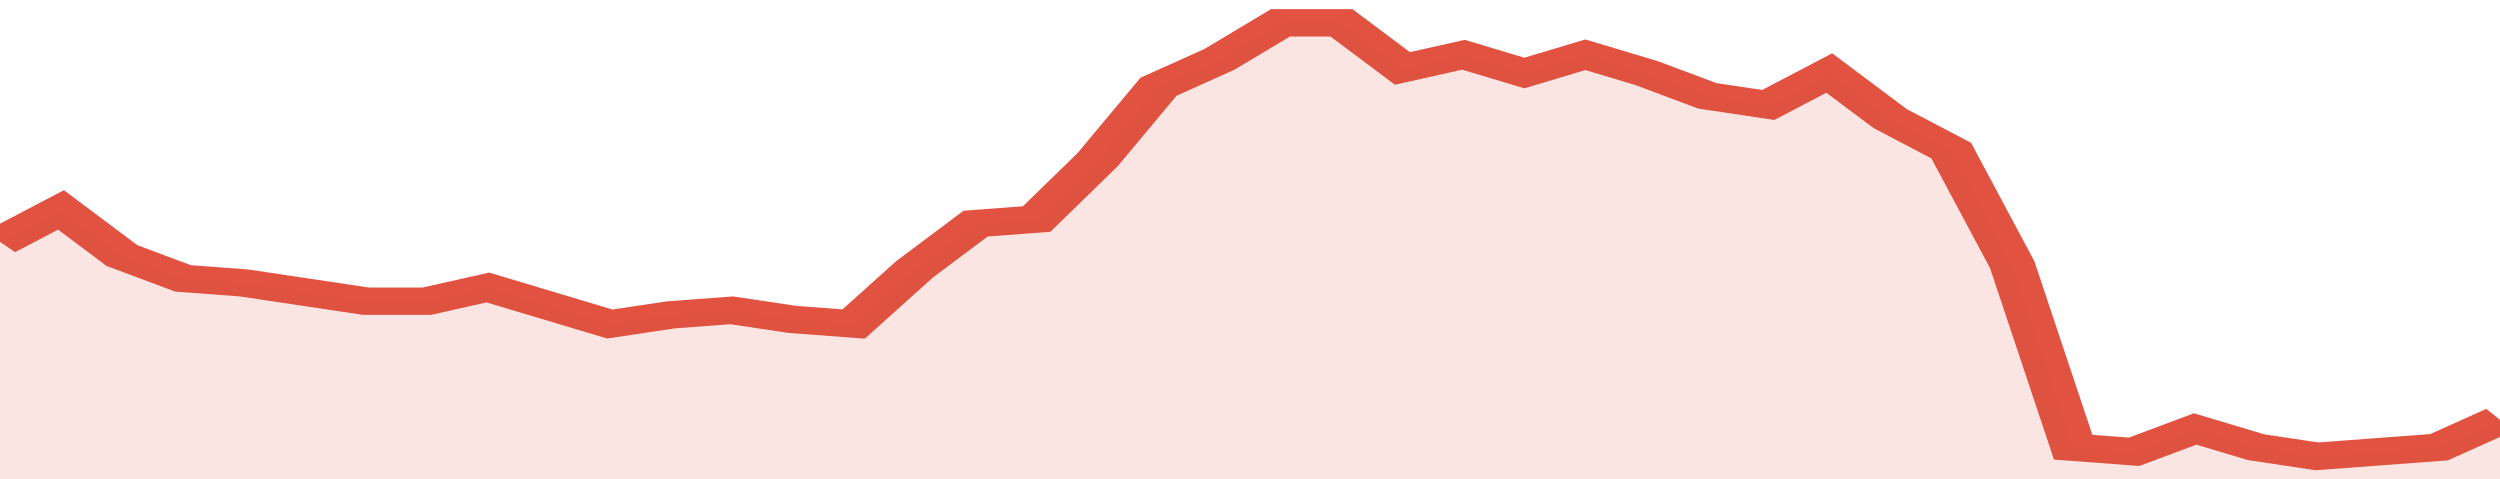 <svg xmlns="http://www.w3.org/2000/svg" viewBox="0 0 328 105" width="120" height="23" preserveAspectRatio="none">
				 <polyline fill="none" stroke="#E15241" stroke-width="6" points="0, 53 8, 46 16, 56 24, 61 32, 62 40, 64 48, 66 56, 66 64, 63 72, 67 80, 71 88, 69 96, 68 104, 70 112, 71 120, 59 128, 49 136, 48 144, 35 152, 19 160, 13 168, 5 176, 5 184, 15 192, 12 200, 16 208, 12 216, 16 224, 21 232, 23 240, 16 248, 26 256, 33 264, 58 272, 98 280, 99 288, 94 296, 98 304, 100 312, 99 320, 98 328, 92 328, 92 "> </polyline>
				 <polygon fill="#E15241" opacity="0.15" points="0, 105 0, 53 8, 46 16, 56 24, 61 32, 62 40, 64 48, 66 56, 66 64, 63 72, 67 80, 71 88, 69 96, 68 104, 70 112, 71 120, 59 128, 49 136, 48 144, 35 152, 19 160, 13 168, 5 176, 5 184, 15 192, 12 200, 16 208, 12 216, 16 224, 21 232, 23 240, 16 248, 26 256, 33 264, 58 272, 98 280, 99 288, 94 296, 98 304, 100 312, 99 320, 98 328, 92 328, 105 "></polygon>
			</svg>